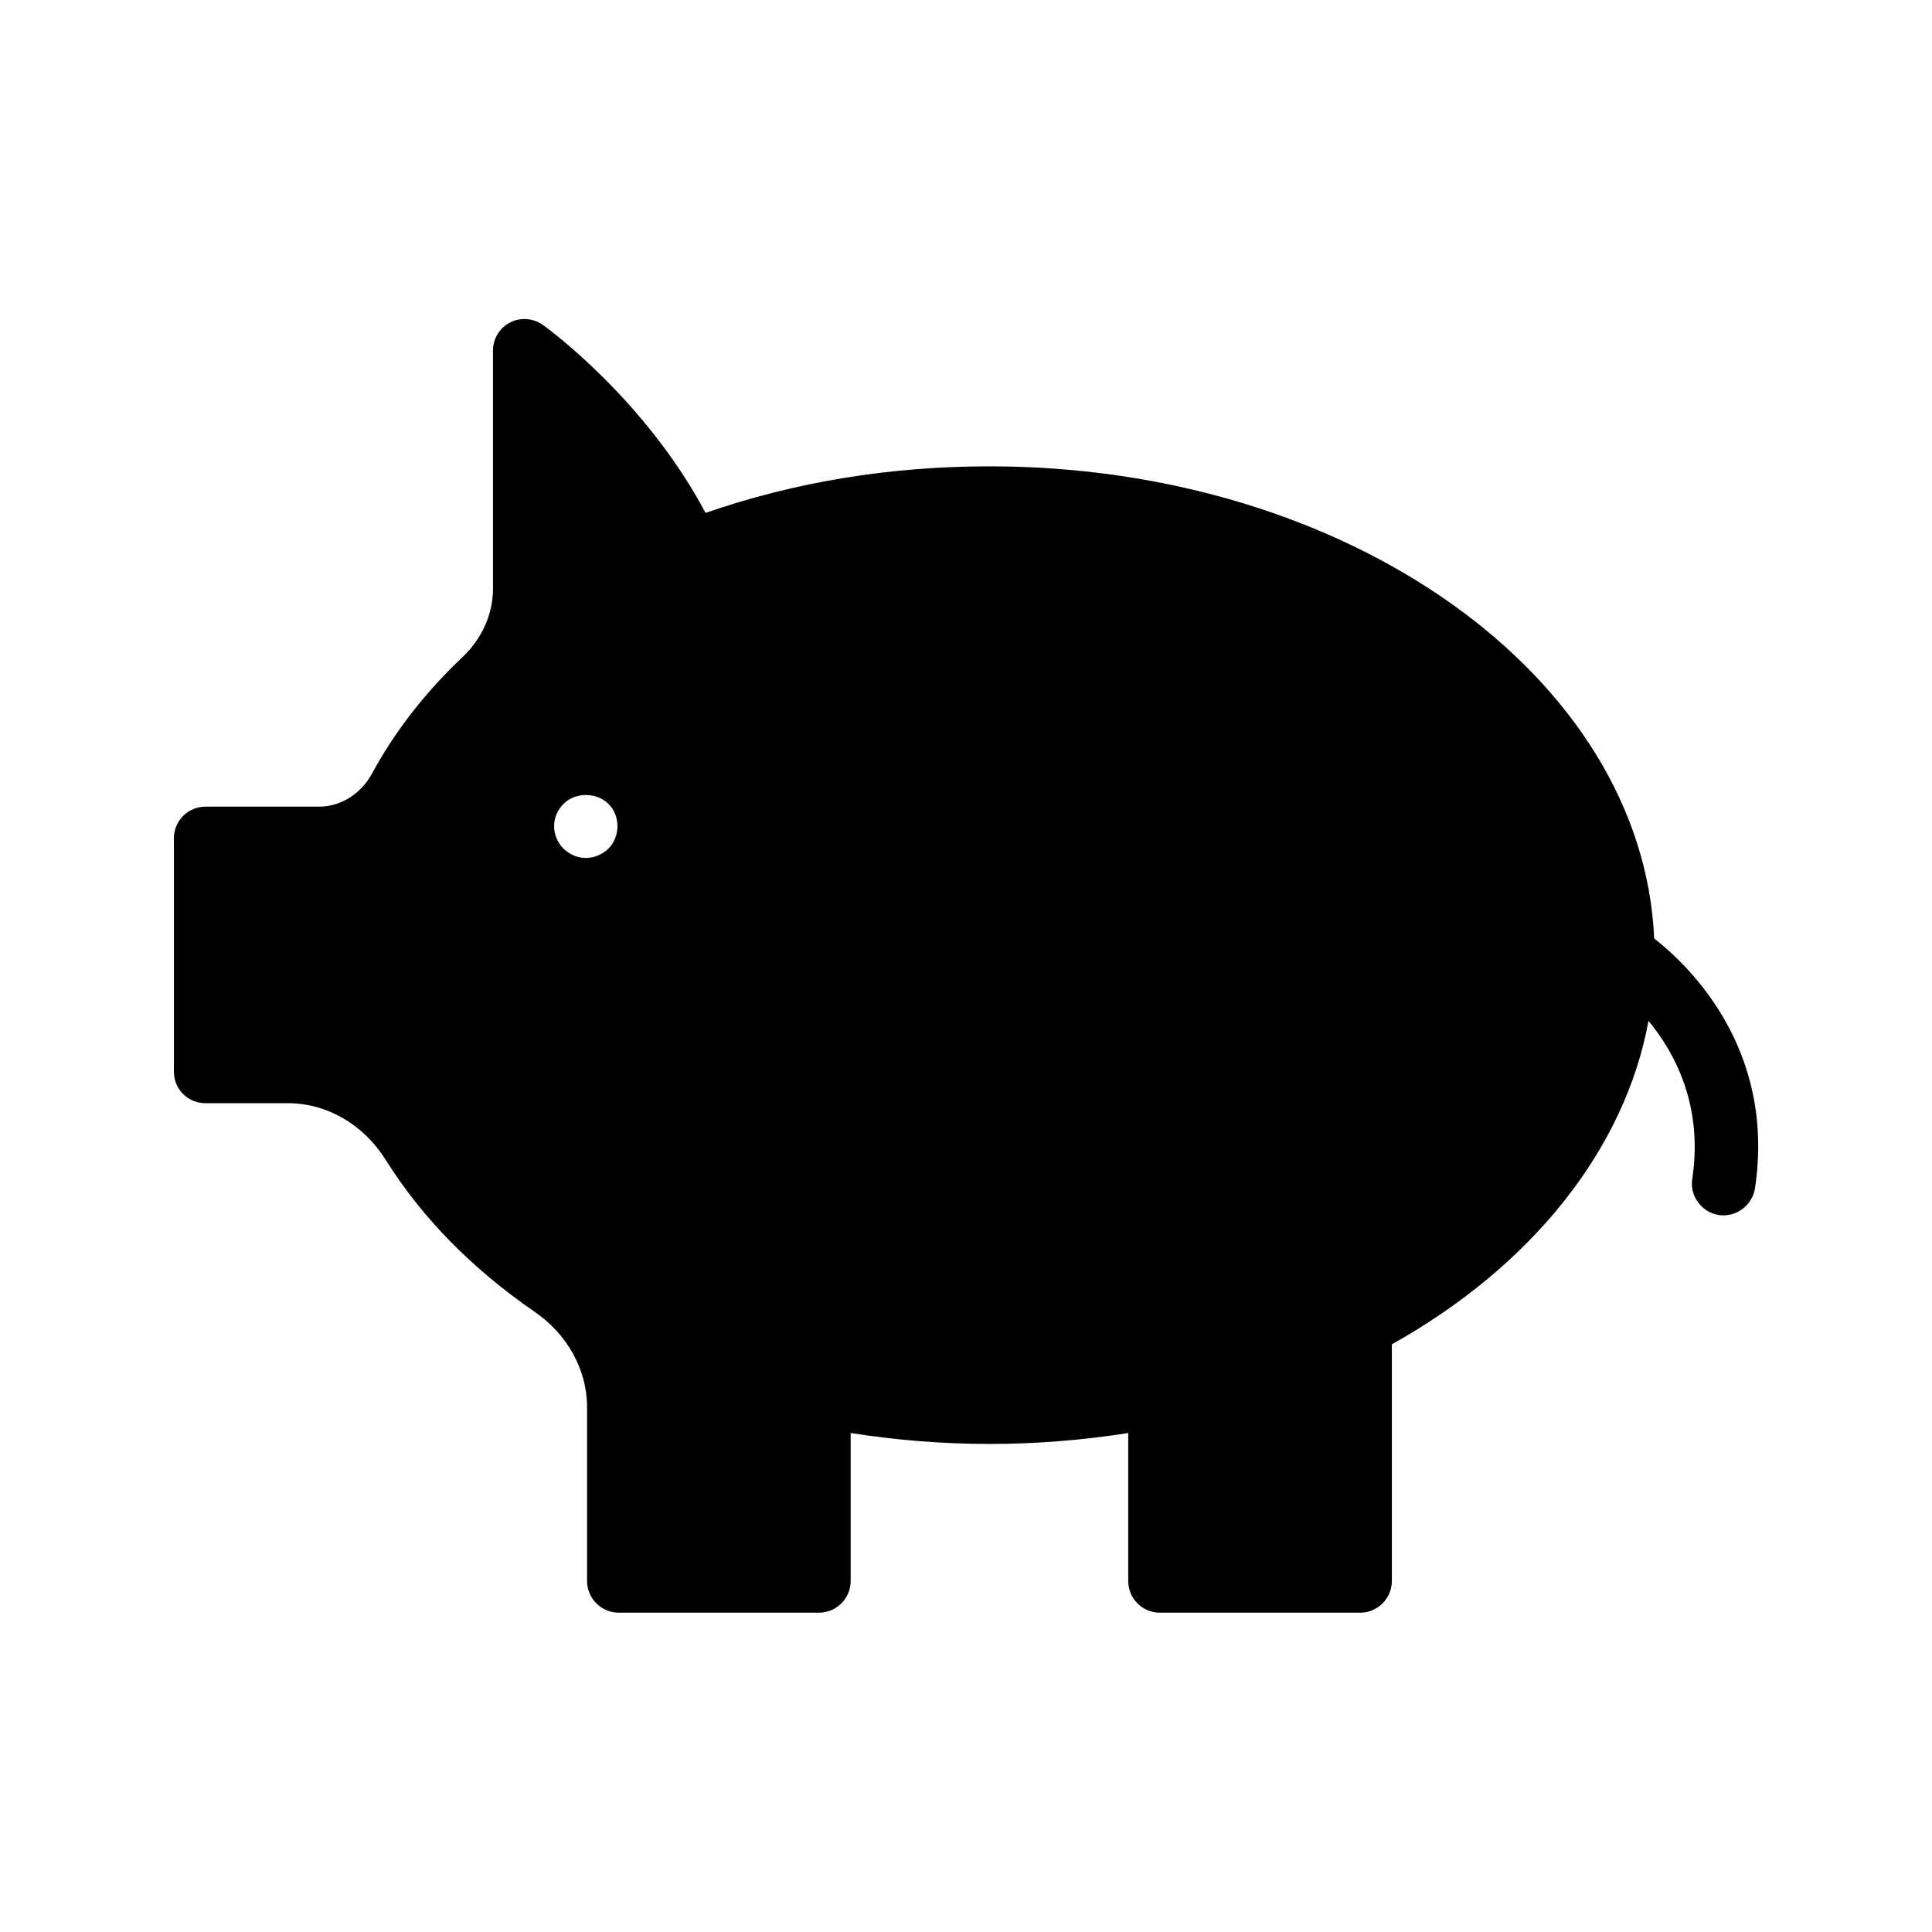 <?xml version="1.0" encoding="UTF-8"?>
<!-- Uploaded to: ICON Repo, www.svgrepo.com, Generator: ICON Repo Mixer Tools -->
<svg fill="#000000" width="800px" height="800px" version="1.1" viewBox="144 144 512 512" xmlns="http://www.w3.org/2000/svg">
 <path d="m198.48 436.36h21.832c10.328 0 19.984 5.625 25.863 14.945 9.488 15.199 22.754 28.801 39.465 40.305 8.734 5.961 13.938 15.449 13.938 25.273v46.098c0 4.617 3.777 8.398 8.398 8.398h53.066c4.617 0 8.398-3.777 8.398-8.398v-39.215c24.602 3.863 48.953 3.863 73.555 0v39.215c0 4.617 3.695 8.398 8.398 8.398h53.066c4.617 0 8.398-3.777 8.398-8.398v-62.723c37.367-20.906 61.801-51.891 68.016-85.73 7.055 8.566 14.527 22.586 11.586 41.898-0.672 4.535 2.434 8.816 7.055 9.574 0.418 0.082 0.84 0.082 1.258 0.082 4.031 0 7.641-3.023 8.312-7.137 5.543-36.863-17.297-58.863-26.703-66.25-3.106-69.359-80.945-125.11-176.16-125.11-26.281 0-51.555 4.113-75.234 12.344-16.039-30.145-41.898-48.953-43.074-49.793-2.602-1.848-5.961-2.098-8.734-0.672-2.769 1.426-4.535 4.281-4.535 7.473v63.145c0 6.551-2.856 13.016-7.809 17.801-10.078 9.488-18.223 19.984-24.266 31.152-2.938 5.375-8.312 8.734-13.938 8.734h-30.148c-4.703 0-8.398 3.777-8.398 8.398v61.801c0 4.703 3.695 8.395 8.398 8.395zm94.883-79.348c3.106-3.106 8.734-3.106 11.84 0 1.594 1.512 2.434 3.695 2.434 5.961 0 2.184-0.84 4.367-2.434 5.961-1.594 1.512-3.695 2.434-5.961 2.434-2.184 0-4.281-0.922-5.879-2.434-1.594-1.594-2.519-3.777-2.519-5.961 0-2.266 0.922-4.367 2.519-5.961z"/>
</svg>